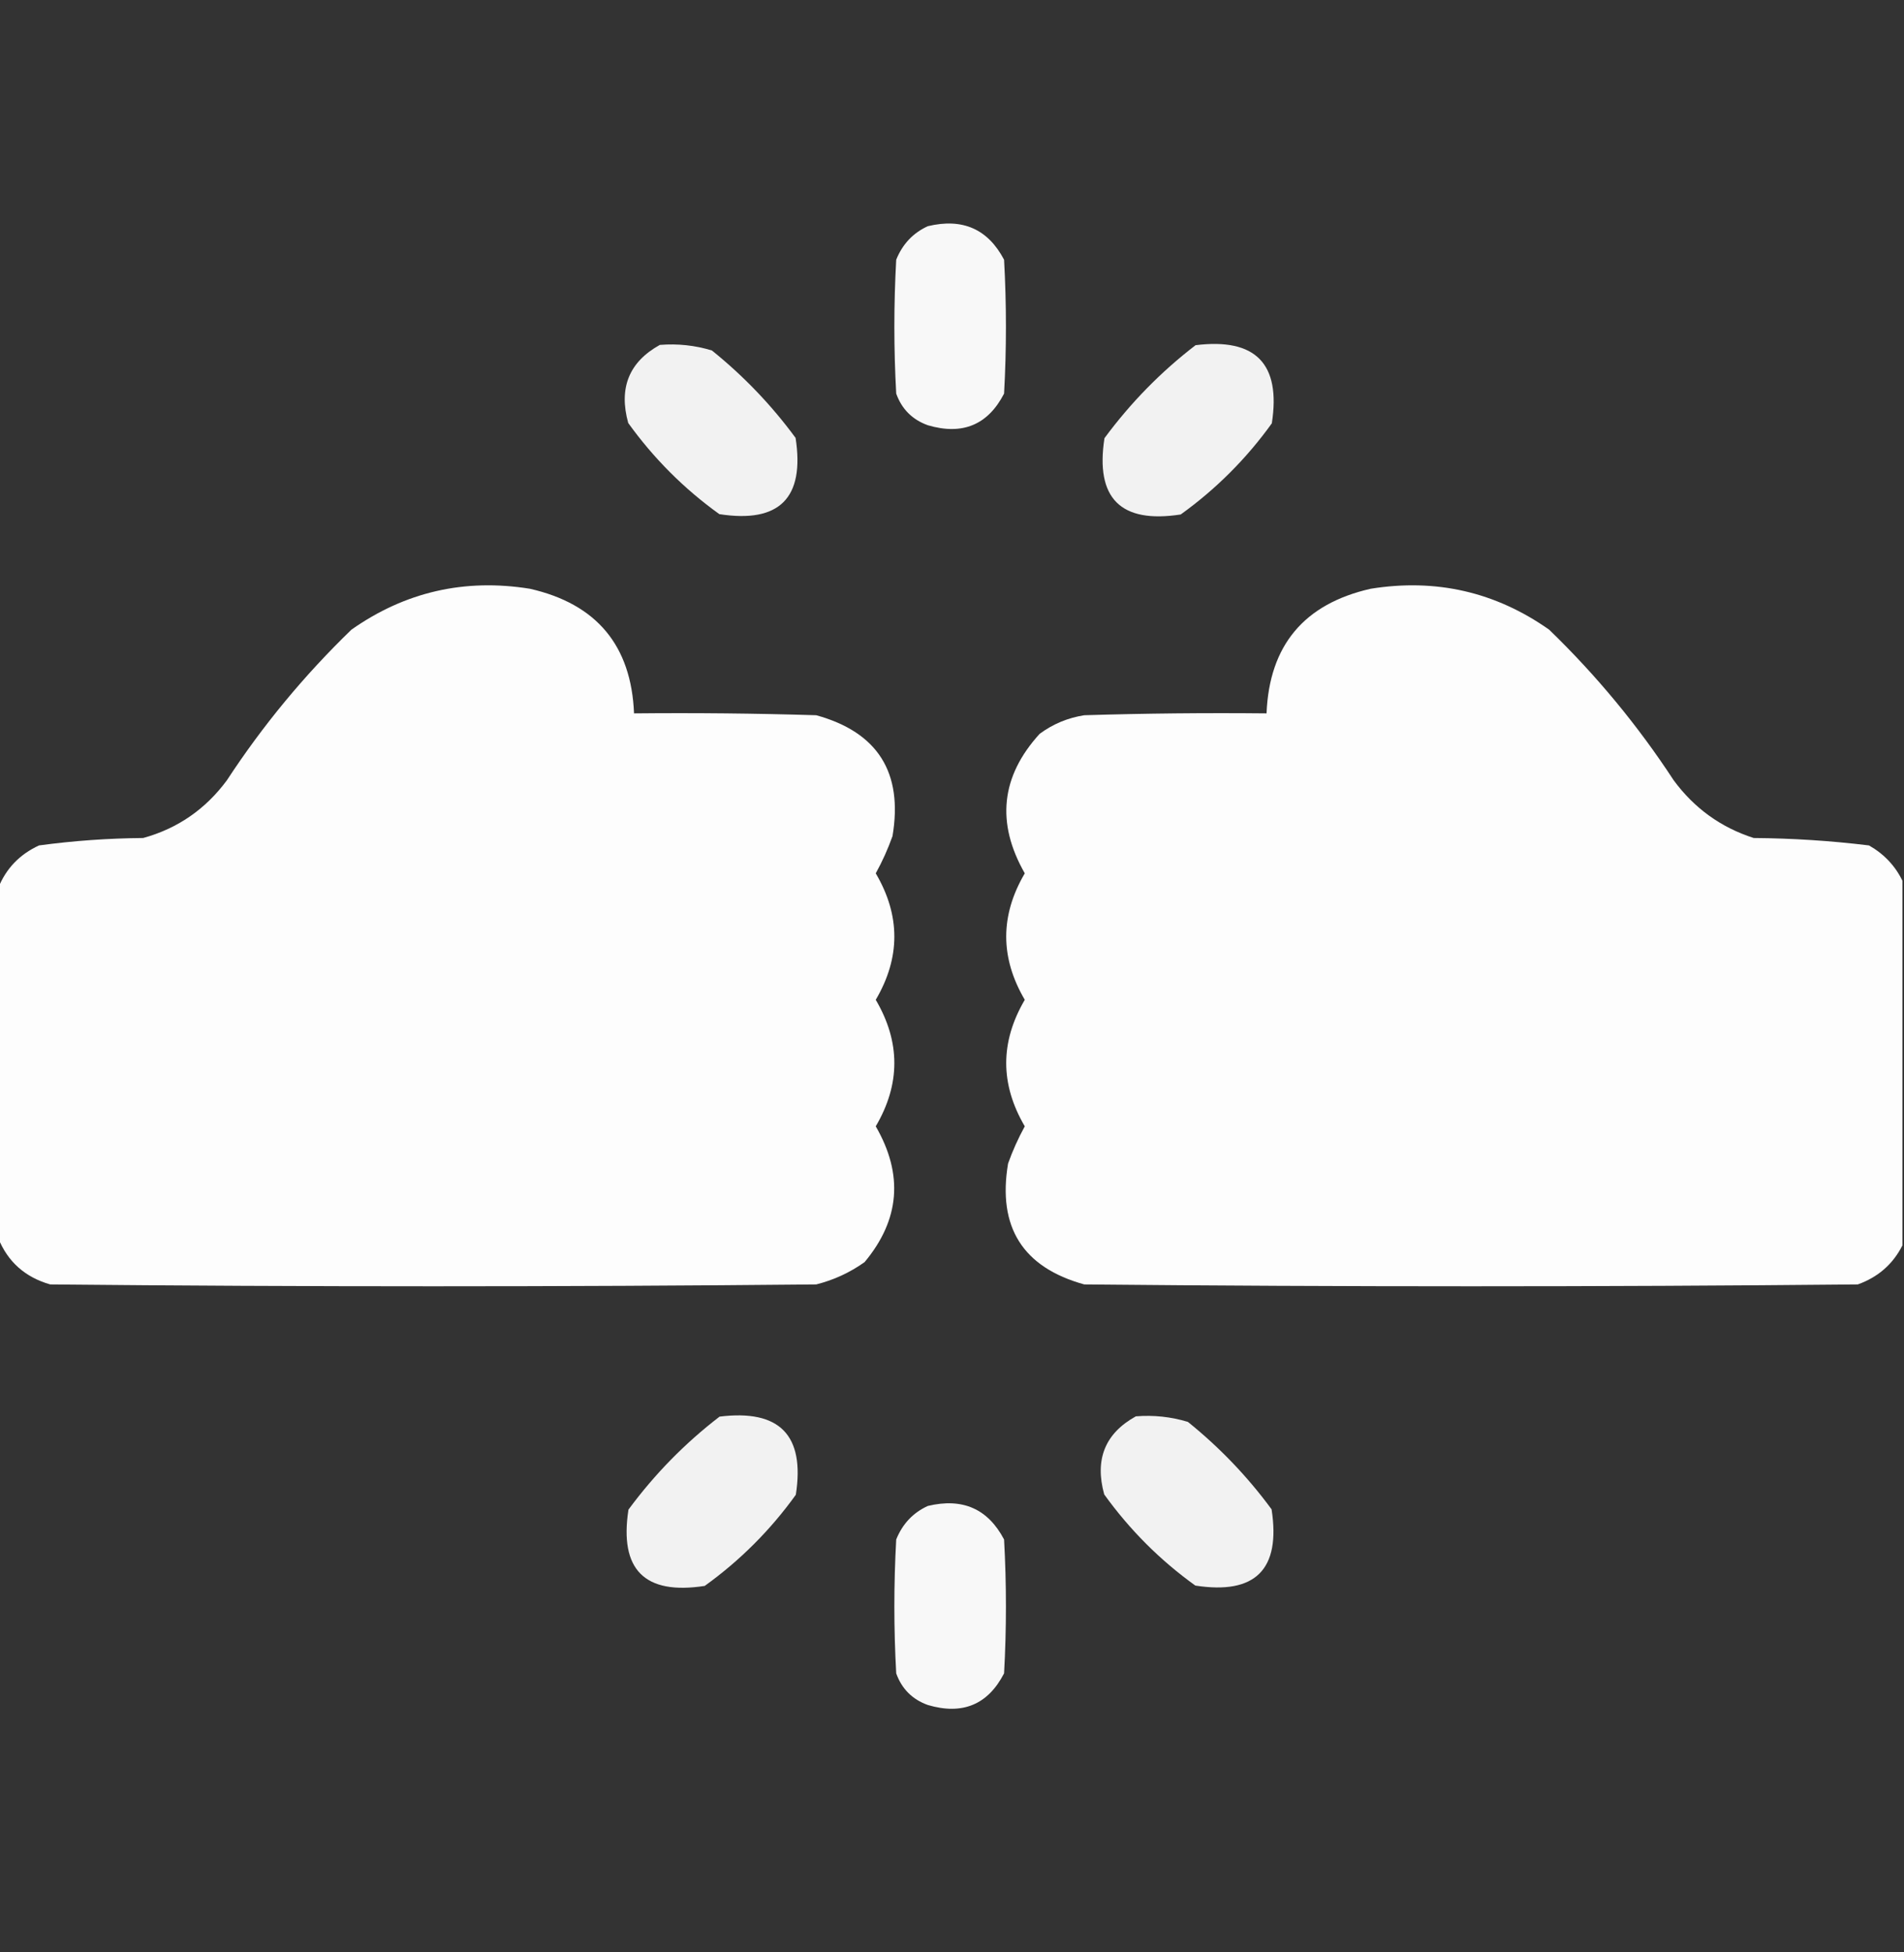 <svg width="40" height="41" viewBox="0 0 40 41" fill="none" xmlns="http://www.w3.org/2000/svg">
<rect x="0" y="0" width="40" height="41" fill="#333333" stroke="none"/>
<g clip-path="url(#clip0_1_3219)">
<path opacity="0.964" fill-rule="evenodd" clip-rule="evenodd" d="M19.492 4.75C20.221 4.575 20.754 4.809 21.094 5.454C21.146 6.391 21.146 7.329 21.094 8.266C20.754 8.923 20.22 9.145 19.492 8.93C19.167 8.813 18.945 8.592 18.828 8.266C18.776 7.329 18.776 6.391 18.828 5.454C18.96 5.127 19.181 4.892 19.492 4.75Z" fill="white"/>
<path opacity="0.937" fill-rule="evenodd" clip-rule="evenodd" d="M13.862 7.243C14.237 7.213 14.602 7.252 14.956 7.36C15.623 7.897 16.209 8.509 16.714 9.196C16.909 10.459 16.375 10.993 15.112 10.797C14.37 10.264 13.732 9.625 13.198 8.883C12.994 8.147 13.216 7.601 13.862 7.243Z" fill="white"/>
<path opacity="0.937" fill-rule="evenodd" clip-rule="evenodd" d="M25.117 7.249C26.379 7.092 26.913 7.639 26.719 8.89C26.185 9.632 25.547 10.27 24.805 10.804C23.542 10.999 23.008 10.465 23.203 9.202C23.752 8.458 24.39 7.807 25.117 7.249Z" fill="white"/>
<path opacity="0.99" fill-rule="evenodd" clip-rule="evenodd" d="M-0.039 25.996C-0.039 23.548 -0.039 21.1 -0.039 18.653C0.124 18.242 0.41 17.943 0.82 17.754C1.544 17.656 2.273 17.604 3.008 17.598C3.73 17.399 4.316 16.995 4.766 16.387C5.517 15.239 6.389 14.184 7.383 13.223C8.51 12.43 9.76 12.143 11.133 12.364C12.532 12.682 13.262 13.554 13.32 14.981C14.597 14.968 15.873 14.981 17.148 15.02C18.441 15.377 18.975 16.223 18.75 17.559C18.654 17.828 18.537 18.089 18.398 18.34C18.919 19.225 18.919 20.111 18.398 20.996C18.919 21.882 18.919 22.767 18.398 23.653C18.984 24.666 18.905 25.616 18.164 26.504C17.855 26.724 17.517 26.88 17.148 26.973C11.784 27.025 6.419 27.025 1.055 26.973C0.527 26.822 0.162 26.497 -0.039 25.996Z" fill="white"/>
<path opacity="0.99" fill-rule="evenodd" clip-rule="evenodd" d="M39.967 18.496C39.967 21.048 39.967 23.6 39.967 26.153C39.768 26.546 39.456 26.82 39.029 26.973C33.613 27.025 28.196 27.025 22.779 26.973C21.487 26.616 20.953 25.769 21.178 24.434C21.274 24.164 21.391 23.904 21.529 23.653C21.009 22.767 21.009 21.882 21.529 20.996C21.009 20.111 21.009 19.225 21.529 18.34C20.923 17.28 21.027 16.303 21.842 15.41C22.121 15.204 22.433 15.074 22.779 15.02C24.055 14.981 25.331 14.968 26.608 14.981C26.666 13.554 27.395 12.682 28.795 12.364C30.168 12.143 31.418 12.43 32.545 13.223C33.539 14.184 34.411 15.239 35.162 16.387C35.594 16.973 36.154 17.377 36.842 17.598C37.655 17.604 38.462 17.656 39.264 17.754C39.579 17.933 39.814 18.181 39.967 18.496Z" fill="white"/>
<path opacity="0.937" fill-rule="evenodd" clip-rule="evenodd" d="M15.117 29.749C16.379 29.592 16.913 30.139 16.719 31.39C16.185 32.132 15.547 32.77 14.805 33.304C13.542 33.499 13.008 32.965 13.203 31.702C13.752 30.958 14.39 30.307 15.117 29.749Z" fill="white"/>
<path opacity="0.937" fill-rule="evenodd" clip-rule="evenodd" d="M23.862 29.743C24.237 29.713 24.602 29.752 24.956 29.86C25.623 30.397 26.209 31.009 26.714 31.696C26.909 32.959 26.375 33.493 25.112 33.297C24.37 32.764 23.732 32.125 23.198 31.383C22.994 30.647 23.216 30.101 23.862 29.743Z" fill="white"/>
<path opacity="0.964" fill-rule="evenodd" clip-rule="evenodd" d="M19.492 31.625C20.221 31.45 20.754 31.684 21.094 32.329C21.146 33.266 21.146 34.204 21.094 35.141C20.754 35.798 20.22 36.02 19.492 35.805C19.167 35.688 18.945 35.467 18.828 35.141C18.776 34.204 18.776 33.266 18.828 32.329C18.96 32.002 19.181 31.767 19.492 31.625Z" fill="white"/>
</g>
<defs>
<clipPath id="clip0_1_3219">
<rect width="40" height="40" fill="white" transform="translate(0 0.333)"/>
</clipPath>
</defs>
</svg>
